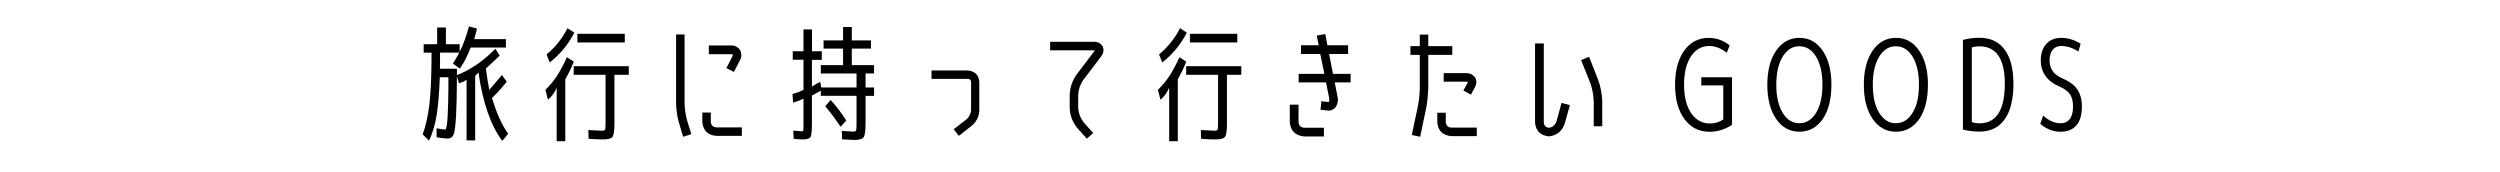 <?xml version="1.0" encoding="UTF-8"?>
<svg id="_レイヤー_2" data-name="レイヤー 2" xmlns="http://www.w3.org/2000/svg" viewBox="0 0 580 40">
  <defs>
    <style>
      .cls-1 {
        fill: none;
      }
    </style>
  </defs>
  <g id="_レイヤー_1-2" data-name="レイヤー 1">
    <g>
      <g>
        <path d="m105.08,14.76c.52-.81,1.01-1.66,1.48-2.55h-4.47c0,1.72,0,2.97-.03,3.74h3.94v1.48c3.17-1.24,6.15-3.28,8.93-6.12l.99,1.6c-1.03,1.01-2.09,1.99-3.19,2.96.21,1.74.47,3.39.78,4.96.79-.89,1.77-2.03,2.93-3.42l1.13,1.54c-1.12,1.41-2.26,2.67-3.42,3.77.97,3.35,2.21,6.12,3.74,8.32l-1.36,1.65c-1.35-1.78-2.5-4.05-3.44-6.8-.94-2.76-1.63-5.78-2.07-9.06-.48.44-.74.71-.78.78v14.96h-2v-14.09c-.41.35-1,.63-1.77.84l-.46-1.68c-.02,4.1-.09,7.17-.2,9.22-.14,2.32-.33,3.78-.59,4.38-.26.6-.71.9-1.35.9-.5,0-1.36-.1-2.58-.29v-2.09c.97.19,1.6.29,1.91.29.12,0,.2-.06.26-.17.06-.12.12-.4.2-.84.08-.44.14-1.1.19-1.96.05-.86.09-2.04.13-3.55s.06-3.37.06-5.6h-2c-.14,3.6-.38,6.51-.73,8.73-.35,2.22-.94,4.21-1.77,5.97l-1.48-1.45c.71-1.91,1.24-4.27,1.57-7.06.33-2.79.49-6.76.49-11.9h-1.83v-1.97h3.13v-3.86h2.03v3.86h3.19v1.8c.89-1.8,1.6-3.77,2.15-5.92l1.88.49c-.21.79-.43,1.61-.64,2.46h7.34v1.94h-8.18c-.64,1.76-1.47,3.39-2.49,4.9l-1.62-1.16Z"/>
        <path d="m131.15,18.41v14.35h-2v-12.44c-.46,1.16-1.14,2.1-2.03,2.81l-.58-2.29c1.12-1.1,2.06-2.25,2.81-3.44s1.48-2.57,2.17-4.13l1.6,1.04c-.58,1.47-1.24,2.83-1.97,4.09Zm-3.6-3.92l-.75-1.86c2.03-1.68,3.65-3.71,4.87-6.09l1.57,1.04c-1.39,2.71-3.29,5.01-5.68,6.9Zm18.33.87v2h-3.33v11.35c0,1.64-.16,2.66-.46,3.05-.31.4-1.06.59-2.26.59-.81,0-1.9-.05-3.28-.15l-.06-2.03c1.72.1,2.75.15,3.1.15.44,0,.71-.08.78-.23.08-.15.12-.64.12-1.45v-11.28h-7.39v-2h12.79Zm-11.92-5.51v-2h10.99v2h-10.99Z"/>
        <path d="m156.85,8h1.97v15.86c.02,1.39.22,2.77.61,4.15l.96,3.13-1.91.58-.93-3.13c-.45-1.55-.68-3.12-.7-4.73v-15.86Zm6.09,20.33v-2.23h1.97v2.23c.1.75.52,1.16,1.28,1.22h5.92v1.97h-5.92c-1.97-.15-3.05-1.22-3.25-3.19Zm5.57-12.53l1.39-2.67c.08-.17.12-.32.12-.44-.16-.1-.3-.14-.44-.12h-5.13v-2.03h5.13c.89-.02,1.6.34,2.12,1.09.41.8.39,1.6-.06,2.39l-1.36,2.67-1.77-.9Z"/>
        <path d="m190.66,11.92v1.97h-2.29v6.21c.68-.46,1.31-.83,1.91-1.1l.26,1.3h8.18v-3.25h-8.29v-1.94h5.16v-3.83h-4.52v-1.91h4.52v-3.1h2.03v3.1h4.44v1.91h-4.44v3.83h5.16v1.94h-1.97v3.25h1.97v1.94h-1.97v6.36c0,1.75-.15,2.84-.46,3.25-.3.41-1.03.62-2.18.62-.41,0-1.34-.05-2.81-.15l-.06-1.94c1.37.1,2.24.15,2.61.15.41,0,.64-.08.71-.25.07-.16.1-.71.1-1.63v-6.42h-8.29v-1.19l-2.06,1.13v6.54c0,1.66-.11,2.68-.33,3.06-.22.39-.81.58-1.75.58-.54,0-1.27-.05-2.17-.15l-.06-1.89c1.12.1,1.81.15,2.06.15.15,0,.24-.07.26-.22s.03-.63.03-1.46v-5.91c-.6.35-1.4.66-2.41.93l-.14-2c1.02-.27,1.88-.59,2.55-.96v-6.98h-2.49v-1.97h2.49v-5.07h1.97v5.07h2.29Zm.78,12.73l1.28-1.45c1.41,1.57,2.62,3.16,3.62,4.78l-1.33,1.42c-1.18-1.78-2.37-3.36-3.57-4.76Z"/>
        <path d="m227.2,25.63c-.02.66-.17,1.3-.46,1.91-.31.6-.72,1.12-1.22,1.57l-3.07,2.41-1.19-1.54,3.07-2.38c.54-.54.86-1.2.96-1.97v-6.64c-.04-.43-.28-.66-.73-.7h-8.44v-1.94h8.44c1.62.17,2.5,1.05,2.64,2.64v6.64Z"/>
        <path d="m251.3,18.56c-.72,1.06-1.1,2.22-1.16,3.48v3.02c.08,1.2.49,2.3,1.25,3.31l2.23,2.49-1.48,1.31-2.23-2.49c-1.1-1.37-1.68-2.91-1.74-4.61v-3.02c.06-1.7.57-3.26,1.54-4.67l4.15-5.48c.04-.08.09-.15.15-.2-.1-.02-.18-.03-.26-.03h-10.12v-1.97h10.12c.91-.04,1.6.32,2.09,1.07.31.83.18,1.6-.38,2.32l-4.15,5.48Z"/>
        <path d="m273.25,18.41v14.35h-2v-12.44c-.46,1.16-1.14,2.1-2.03,2.81l-.58-2.29c1.12-1.1,2.06-2.25,2.81-3.44s1.48-2.57,2.17-4.13l1.59,1.04c-.58,1.47-1.24,2.83-1.97,4.09Zm-3.6-3.92l-.75-1.86c2.03-1.68,3.65-3.71,4.87-6.09l1.57,1.04c-1.39,2.71-3.29,5.01-5.68,6.9Zm18.33.87v2h-3.33v11.35c0,1.64-.15,2.66-.46,3.05-.31.4-1.06.59-2.26.59-.81,0-1.9-.05-3.28-.15l-.06-2.03c1.72.1,2.75.15,3.1.15.44,0,.71-.08.78-.23.08-.15.12-.64.12-1.45v-11.28h-7.4v-2h12.79Zm-11.92-5.51v-2h10.99v2h-10.99Z"/>
        <path d="m302.54,31.66c-2.01-.2-3.11-1.29-3.31-3.28v-4.09h2.03v4.09c.08.77.5,1.19,1.28,1.25h4.61v2.03h-4.61Zm5.83-8.87l-.73-3.68h-6.35v-1.97h5.97l-.96-4.61h-4.47v-2.03h4.12l-.46-2.23,1.97-.38.49,2.61h4.81v2.03h-4.41l.9,4.61h4.09v1.97h-3.68l.64,3.31c.21.95.03,1.81-.55,2.58-.41.41-.9.63-1.48.67-.12-.02-.2-.03-.26-.03l-1.65-.17.2-1.97,1.68.17s0-.02.03,0c.14-.27.16-.56.09-.87Z"/>
        <path d="m328.96,24.59c.27-1.41.42-2.84.43-4.29v-7.57h-2.17v-2.03h2.17v-2.67h1.97v2.67h5.57v2.03h-5.57v7.57c-.04,1.57-.19,3.12-.46,4.67l-1.42,6.76-1.94-.41,1.42-6.73Zm7.74,6.99c-1.99-.17-3.07-1.24-3.25-3.19v-2.23h1.97v2.23c.1.75.52,1.16,1.28,1.22h5.92v1.97h-5.92Zm2.81-10.58l.96-1.77c.04-.06.07-.12.09-.17-.17-.08-.35-.12-.52-.12h-5.1v-1.97h5.1c.95-.04,1.69.32,2.23,1.07.35.72.33,1.43-.06,2.15l-.96,1.77-1.74-.96Z"/>
        <path d="m359.32,31.64c-1.99-.23-3.05-1.31-3.19-3.25V10.09h2.03v18.3c.04.73.43,1.15,1.16,1.25.41-.04.75-.17,1.04-.41.35-.29.59-.63.73-1.01l1.19-4.35,1.94.52-1.22,4.32c-.62,1.76-1.85,2.74-3.68,2.93Zm10.41-8.29c-.06-1.37-.31-2.71-.75-4l-2.17-5.42,1.86-.75,2.15,5.45c.52,1.53.82,3.1.9,4.73v5.94h-1.97v-5.94Z"/>
        <path d="m396.59,10.67c-1.82,0-3.25.81-4.31,2.44s-1.58,3.81-1.58,6.55.55,4.98,1.64,6.58c1.09,1.6,2.55,2.41,4.36,2.41,1.18,0,2.21-.32,3.1-.95v-7.89h-5.1v-1.89h7.13v11.05c-1.66,1.07-3.41,1.6-5.25,1.6-2.42,0-4.35-.99-5.8-2.96s-2.17-4.62-2.17-7.93.71-5.95,2.12-7.93,3.32-2.96,5.71-2.96c1.78,0,3.39.58,4.84,1.74l-.67,1.71c-1.35-1.04-2.7-1.57-4.03-1.57Z"/>
        <path d="m422.92,27.57c-1.39,1.99-3.21,2.99-5.45,2.99s-4.05-.99-5.41-2.98c-1.36-1.98-2.04-4.62-2.04-7.91s.68-5.93,2.04-7.91c1.36-1.98,3.17-2.98,5.41-2.98s4.04.99,5.39,2.98c1.35,1.98,2.03,4.62,2.03,7.9s-.66,5.92-1.97,7.91Zm-5.48,1.02c1.6,0,2.9-.81,3.89-2.42.99-1.61,1.48-3.78,1.48-6.51s-.49-4.9-1.48-6.51c-.99-1.61-2.28-2.42-3.89-2.42s-2.87.81-3.86,2.42c-.99,1.61-1.48,3.78-1.48,6.51s.49,4.9,1.48,6.51c.99,1.61,2.27,2.42,3.86,2.42Z"/>
        <path d="m445.31,27.57c-1.39,1.99-3.21,2.99-5.45,2.99s-4.05-.99-5.41-2.98c-1.36-1.98-2.04-4.62-2.04-7.91s.68-5.93,2.04-7.91c1.36-1.98,3.17-2.98,5.41-2.98s4.04.99,5.39,2.98c1.35,1.98,2.03,4.62,2.03,7.9s-.66,5.92-1.97,7.91Zm-5.48,1.02c1.6,0,2.9-.81,3.89-2.42.99-1.61,1.48-3.78,1.48-6.51s-.49-4.9-1.48-6.51c-.99-1.61-2.28-2.42-3.89-2.42s-2.87.81-3.86,2.42c-.99,1.61-1.48,3.78-1.48,6.51s.49,4.9,1.48,6.51c.99,1.61,2.27,2.42,3.86,2.42Z"/>
        <path d="m467.12,19.35c0,3.66-.68,6.44-2.03,8.33-1.35,1.9-3.31,2.85-5.86,2.85-1.22,0-2.49-.15-3.83-.46V9.25c1.33-.33,2.61-.49,3.83-.49,2.53,0,4.48.91,5.84,2.74,1.36,1.83,2.04,4.45,2.04,7.85Zm-7.89-8.6c-.68,0-1.27.09-1.77.26v17.31c.48.19,1.07.29,1.77.29,3.92,0,5.89-3.07,5.89-9.22,0-2.86-.5-5.02-1.49-6.47-1-1.45-2.46-2.17-4.39-2.17Z"/>
        <path d="m478.2,10.67c-.85,0-1.51.3-1.99.89-.47.59-.71,1.41-.71,2.45,0,1.88.92,3.23,2.75,4.07,1.7.7,2.92,1.57,3.65,2.61.73,1.05,1.1,2.4,1.1,4.07,0,1.9-.43,3.34-1.29,4.33-.86.99-2.07,1.48-3.64,1.48-1.74,0-3.32-.62-4.73-1.85l.67-1.92c1.29,1.2,2.65,1.8,4.06,1.8.91,0,1.61-.33,2.12-.99.5-.66.75-1.61.75-2.87,0-1.16-.21-2.08-.64-2.77-.43-.69-1.18-1.28-2.26-1.78-3.05-1.26-4.58-3.32-4.58-6.18,0-1.58.42-2.85,1.26-3.8.84-.95,2-1.42,3.47-1.42,1.57,0,3.07.45,4.52,1.36l-.52,1.8c-1.33-.85-2.67-1.28-4-1.28Z"/>
      </g>
      <rect class="cls-1" width="580" height="40"/>
    </g>
  </g>
</svg>